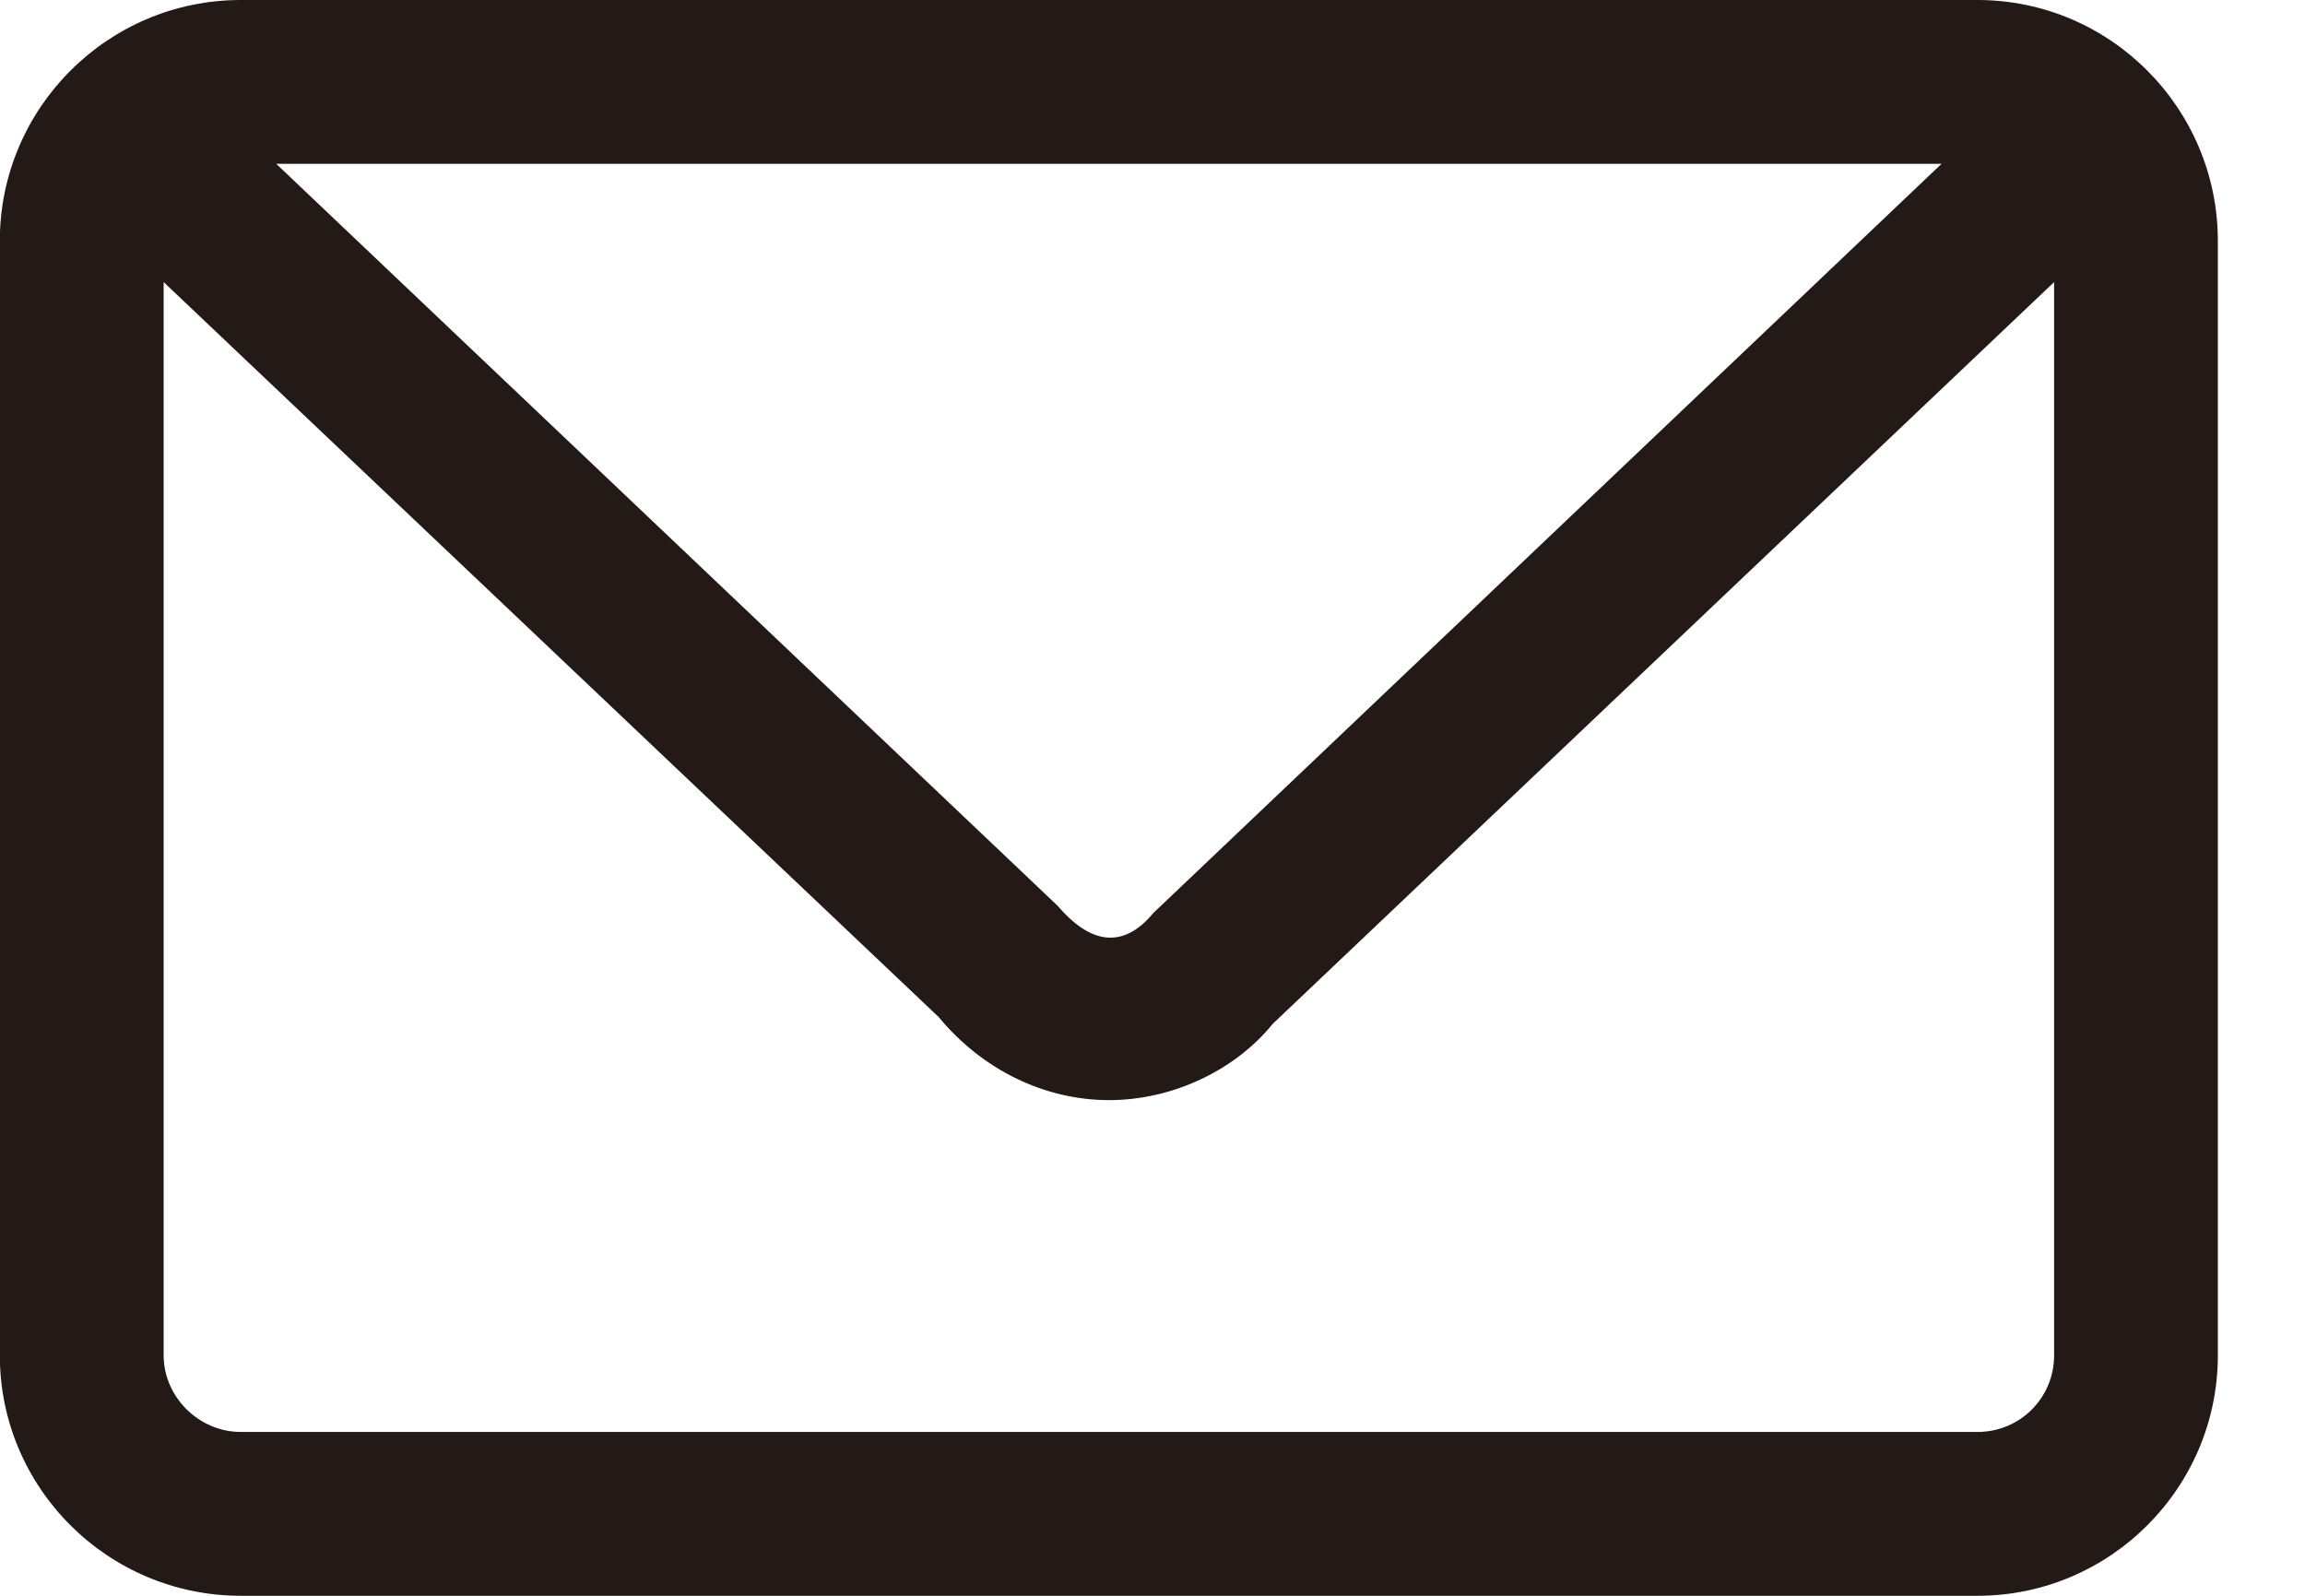 <?xml version="1.0" encoding="UTF-8"?>
<svg width="26px" height="18px" viewBox="0 0 26 18" version="1.1" xmlns="http://www.w3.org/2000/svg" xmlns:xlink="http://www.w3.org/1999/xlink">
    <!-- Generator: Sketch 50.2 (55047) - http://www.bohemiancoding.com/sketch -->
    <title>icon-mail</title>
    <desc>Created with Sketch.</desc>
    <defs></defs>
    <g id="0820_PC" stroke="none" stroke-width="1" fill="none" fill-rule="evenodd">
        <g id="トップページPC" transform="translate(-267, -2477)" fill="#231916">
            <g id="ご注文・お問い合わせについて" transform="translate(0, 2288)">
                <g id="お電話でのお問い合わせ" transform="translate(212, 76)">
                    <g id="メールボタン" transform="translate(23, 102)">
                        <path d="M55.17,26.288 C55.17,26.767 54.786,27.152 54.306,27.152 L34.717,27.152 C34.242,27.152 33.846,26.756 33.846,26.288 L33.846,14.182 L42.588,22.472 C43.08,23.067 43.783,23.409 44.509,23.409 C45.235,23.409 45.936,23.067 46.356,22.549 L55.17,14.182 L55.17,26.288 Z M53.9,12.848 L45.012,21.296 C44.724,21.644 44.363,21.722 43.932,21.219 L35.116,12.848 L53.9,12.848 Z M54.306,11 L34.717,11 C33.216,11 31.998,12.219 31.998,13.718 L31.998,26.288 C31.998,27.783 33.216,29 34.717,29 L54.306,29 C55.8,29 57.017,27.783 57.017,26.288 L57.017,13.718 C57.017,12.219 55.8,11 54.306,11 Z" id="icon-mail"></path>
                    </g>
                </g>
            </g>
        </g>
    </g>
</svg>